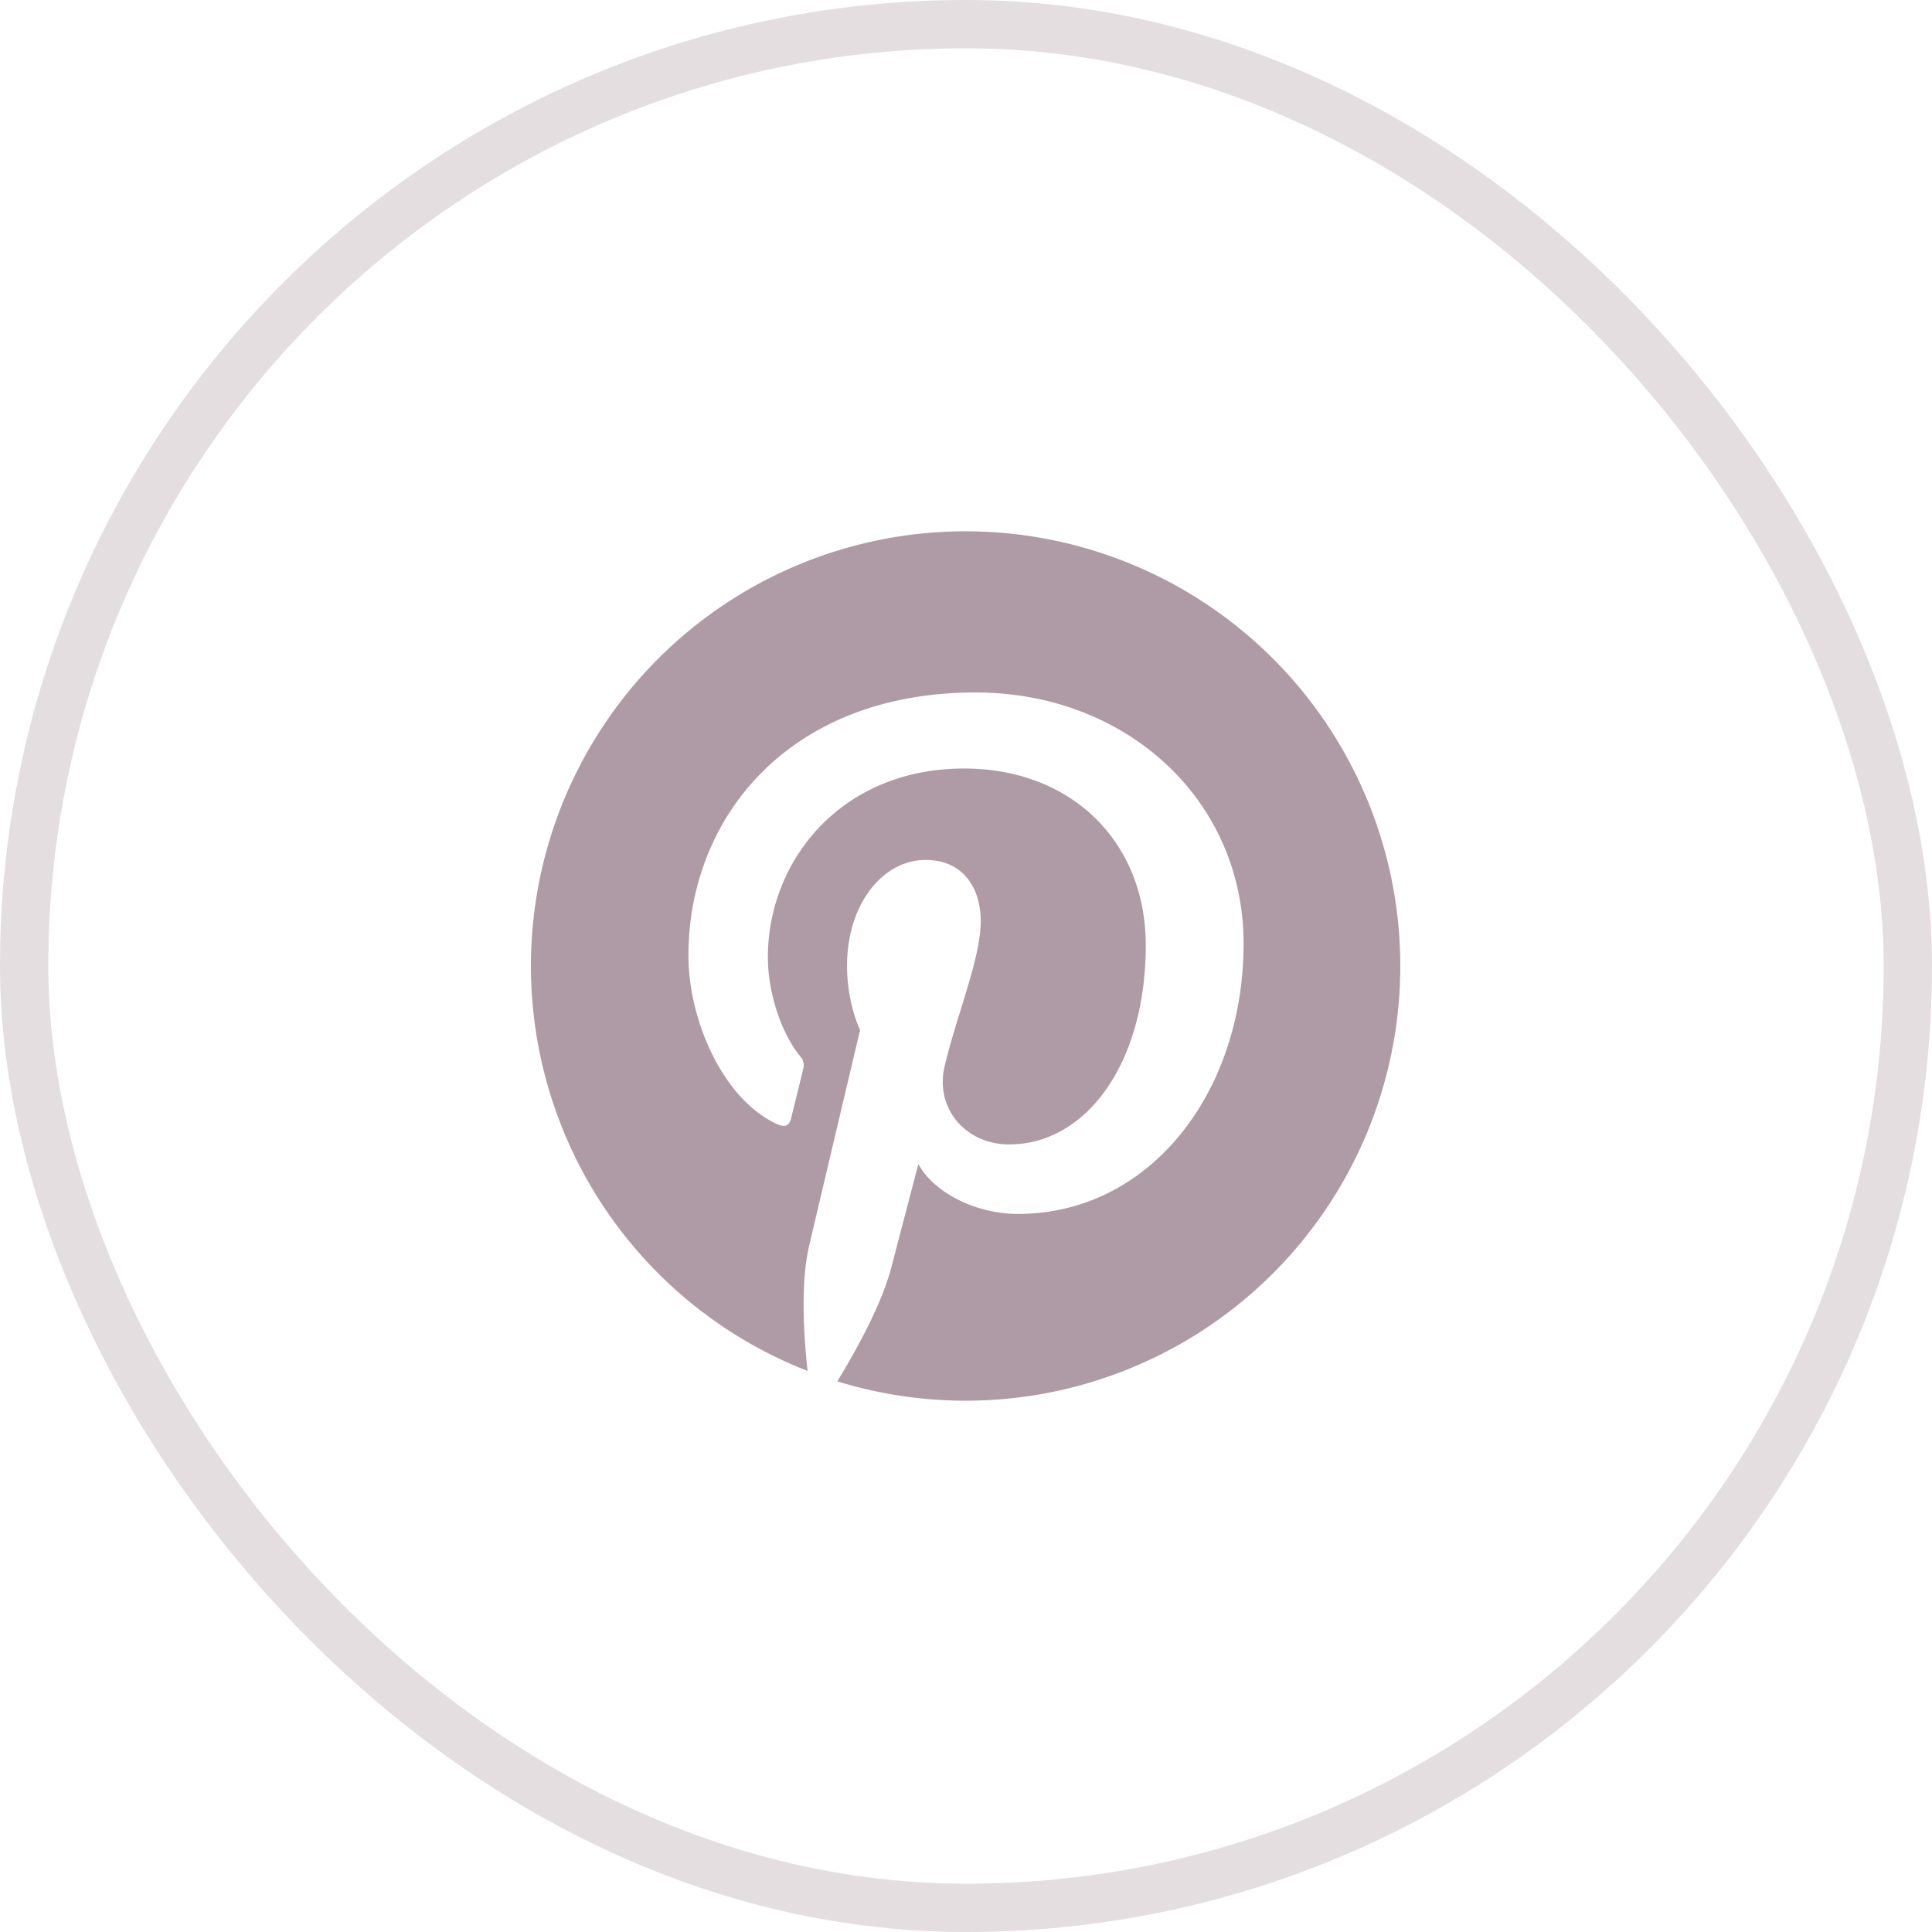 <svg xmlns="http://www.w3.org/2000/svg" width="40" height="40" fill="none">
  <rect width="39" height="39" x=".5" y=".5" stroke="#E4DEE0" rx="19.5"/>
  <path fill="#AE9BA5" d="M20 11a9 9 0 0 0-3.28 17.384c-.078-.712-.15-1.808.031-2.585.164-.702 1.056-4.473 1.056-4.473s-.27-.54-.27-1.337c0-1.251.726-2.185 1.629-2.185.768 0 1.139.576 1.139 1.267 0 .772-.492 1.927-.746 2.997-.212.896.45 1.626 1.333 1.626 1.6 0 2.83-1.686 2.83-4.121 0-2.155-1.55-3.662-3.76-3.662-2.56 0-4.064 1.921-4.064 3.906 0 .774.298 1.603.67 2.054a.27.27 0 0 1 .062.258c-.068.284-.22.896-.25 1.02-.039.166-.13.2-.3.121-1.125-.523-1.827-2.166-1.827-3.486 0-2.84 2.062-5.447 5.946-5.447 3.122 0 5.548 2.225 5.548 5.198 0 3.102-1.955 5.598-4.67 5.598-.912 0-1.769-.474-2.063-1.033l-.56 2.14c-.203.781-.752 1.76-1.119 2.359A9 9 0 1 0 20 11Z"/>
</svg>
